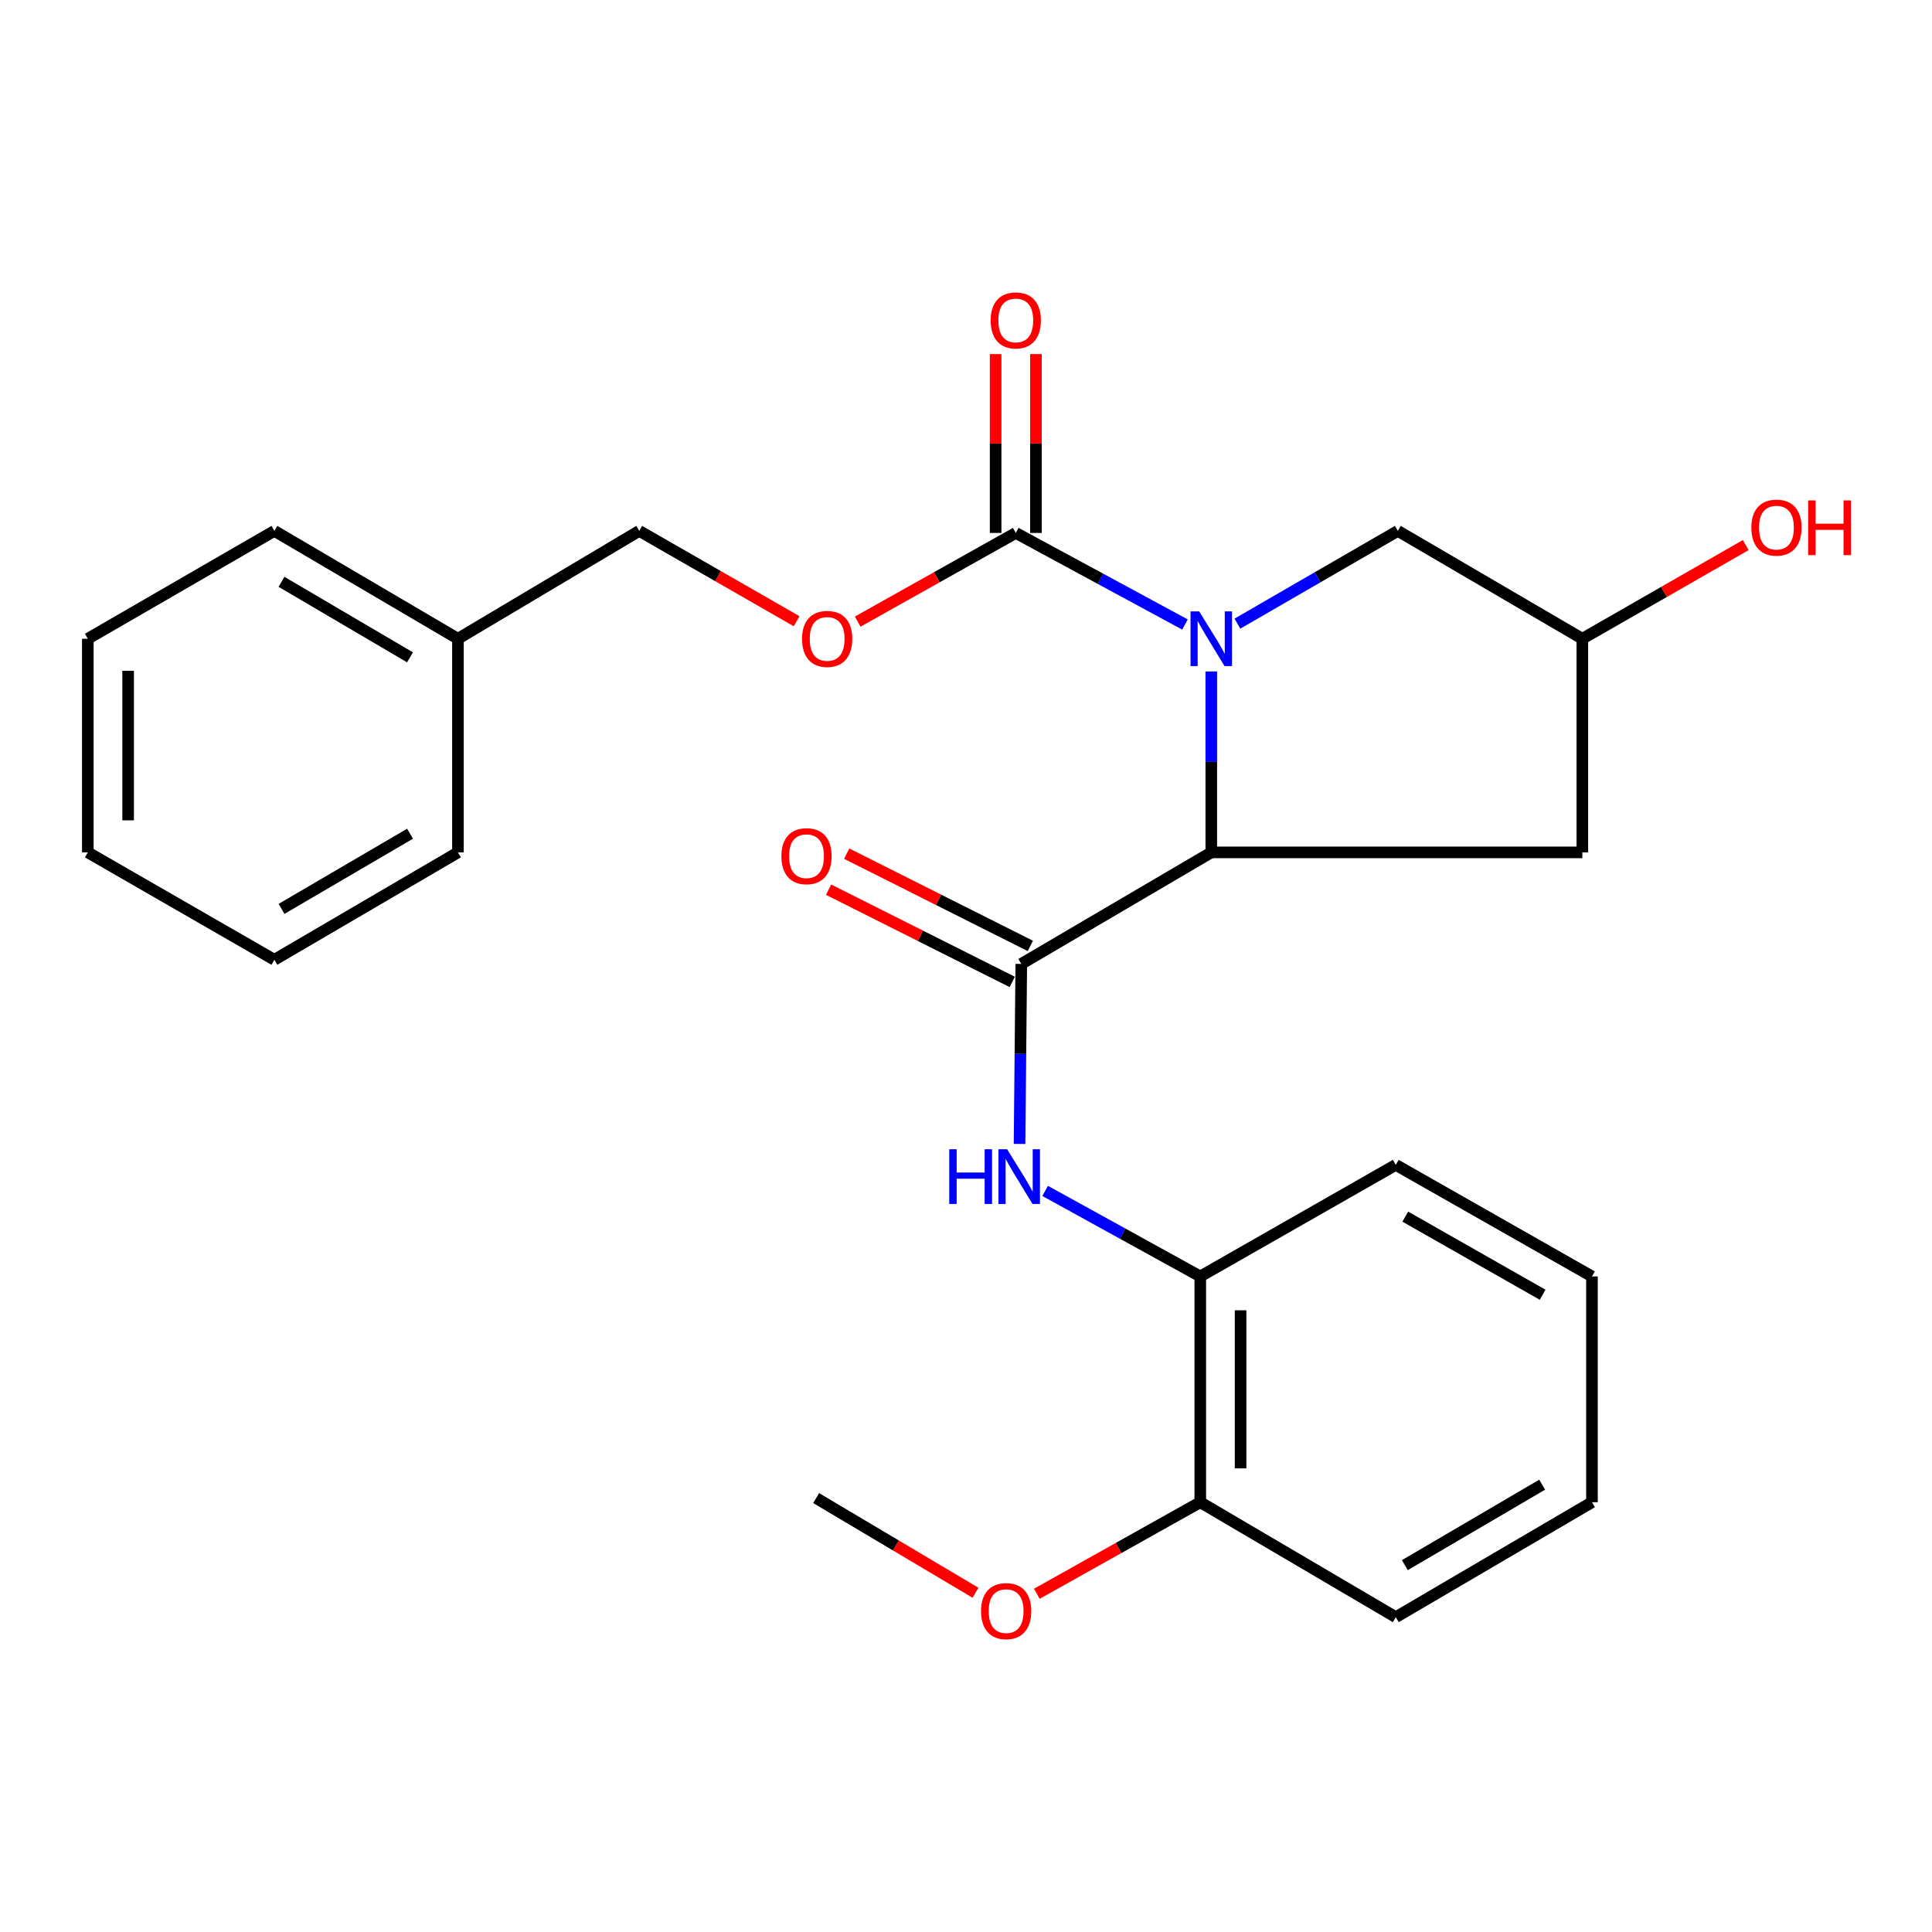 <?xml version='1.0' encoding='iso-8859-1'?>
<svg version='1.1' baseProfile='full'
              xmlns='http://www.w3.org/2000/svg'
                      xmlns:rdkit='http://www.rdkit.org/xml'
                      xmlns:xlink='http://www.w3.org/1999/xlink'
                  xml:space='preserve'
width='1000px' height='1000px' viewBox='0 0 1000 1000'>
<!-- END OF HEADER -->
<rect style='opacity:1.0;fill:#FFFFFF;stroke:none' width='1000' height='1000' x='0' y='0'> </rect>
<path class='bond-0' d='M 626.961,347.544 L 626.961,394.368' style='fill:none;fill-rule:evenodd;stroke:#0000FF;stroke-width:6px;stroke-linecap:butt;stroke-linejoin:miter;stroke-opacity:1' />
<path class='bond-0' d='M 626.961,394.368 L 626.961,441.193' style='fill:none;fill-rule:evenodd;stroke:#000000;stroke-width:6px;stroke-linecap:butt;stroke-linejoin:miter;stroke-opacity:1' />
<path class='bond-2' d='M 613.344,323.251 L 569.554,299.553' style='fill:none;fill-rule:evenodd;stroke:#0000FF;stroke-width:6px;stroke-linecap:butt;stroke-linejoin:miter;stroke-opacity:1' />
<path class='bond-2' d='M 569.554,299.553 L 525.764,275.855' style='fill:none;fill-rule:evenodd;stroke:#000000;stroke-width:6px;stroke-linecap:butt;stroke-linejoin:miter;stroke-opacity:1' />
<path class='bond-5' d='M 640.489,322.797 L 681.999,298.792' style='fill:none;fill-rule:evenodd;stroke:#0000FF;stroke-width:6px;stroke-linecap:butt;stroke-linejoin:miter;stroke-opacity:1' />
<path class='bond-5' d='M 681.999,298.792 L 723.509,274.788' style='fill:none;fill-rule:evenodd;stroke:#000000;stroke-width:6px;stroke-linecap:butt;stroke-linejoin:miter;stroke-opacity:1' />
<path class='bond-1' d='M 626.961,441.193 L 528.615,498.925' style='fill:none;fill-rule:evenodd;stroke:#000000;stroke-width:6px;stroke-linecap:butt;stroke-linejoin:miter;stroke-opacity:1' />
<path class='bond-4' d='M 626.961,441.193 L 819.015,441.193' style='fill:none;fill-rule:evenodd;stroke:#000000;stroke-width:6px;stroke-linecap:butt;stroke-linejoin:miter;stroke-opacity:1' />
<path class='bond-3' d='M 528.615,498.925 L 528.164,545.512' style='fill:none;fill-rule:evenodd;stroke:#000000;stroke-width:6px;stroke-linecap:butt;stroke-linejoin:miter;stroke-opacity:1' />
<path class='bond-3' d='M 528.164,545.512 L 527.713,592.099' style='fill:none;fill-rule:evenodd;stroke:#0000FF;stroke-width:6px;stroke-linecap:butt;stroke-linejoin:miter;stroke-opacity:1' />
<path class='bond-8' d='M 533.298,489.604 L 485.771,465.728' style='fill:none;fill-rule:evenodd;stroke:#000000;stroke-width:6px;stroke-linecap:butt;stroke-linejoin:miter;stroke-opacity:1' />
<path class='bond-8' d='M 485.771,465.728 L 438.244,441.853' style='fill:none;fill-rule:evenodd;stroke:#FF0000;stroke-width:6px;stroke-linecap:butt;stroke-linejoin:miter;stroke-opacity:1' />
<path class='bond-8' d='M 523.933,508.246 L 476.406,484.371' style='fill:none;fill-rule:evenodd;stroke:#000000;stroke-width:6px;stroke-linecap:butt;stroke-linejoin:miter;stroke-opacity:1' />
<path class='bond-8' d='M 476.406,484.371 L 428.879,460.496' style='fill:none;fill-rule:evenodd;stroke:#FF0000;stroke-width:6px;stroke-linecap:butt;stroke-linejoin:miter;stroke-opacity:1' />
<path class='bond-7' d='M 525.764,275.855 L 484.85,298.806' style='fill:none;fill-rule:evenodd;stroke:#000000;stroke-width:6px;stroke-linecap:butt;stroke-linejoin:miter;stroke-opacity:1' />
<path class='bond-7' d='M 484.85,298.806 L 443.936,321.757' style='fill:none;fill-rule:evenodd;stroke:#FF0000;stroke-width:6px;stroke-linecap:butt;stroke-linejoin:miter;stroke-opacity:1' />
<path class='bond-9' d='M 536.196,275.855 L 536.196,229.567' style='fill:none;fill-rule:evenodd;stroke:#000000;stroke-width:6px;stroke-linecap:butt;stroke-linejoin:miter;stroke-opacity:1' />
<path class='bond-9' d='M 536.196,229.567 L 536.196,183.28' style='fill:none;fill-rule:evenodd;stroke:#FF0000;stroke-width:6px;stroke-linecap:butt;stroke-linejoin:miter;stroke-opacity:1' />
<path class='bond-9' d='M 515.333,275.855 L 515.333,229.567' style='fill:none;fill-rule:evenodd;stroke:#000000;stroke-width:6px;stroke-linecap:butt;stroke-linejoin:miter;stroke-opacity:1' />
<path class='bond-9' d='M 515.333,229.567 L 515.333,183.28' style='fill:none;fill-rule:evenodd;stroke:#FF0000;stroke-width:6px;stroke-linecap:butt;stroke-linejoin:miter;stroke-opacity:1' />
<path class='bond-6' d='M 540.964,616.408 L 581.111,638.545' style='fill:none;fill-rule:evenodd;stroke:#0000FF;stroke-width:6px;stroke-linecap:butt;stroke-linejoin:miter;stroke-opacity:1' />
<path class='bond-6' d='M 581.111,638.545 L 621.258,660.682' style='fill:none;fill-rule:evenodd;stroke:#000000;stroke-width:6px;stroke-linecap:butt;stroke-linejoin:miter;stroke-opacity:1' />
<path class='bond-26' d='M 819.015,441.193 L 819.015,330.62' style='fill:none;fill-rule:evenodd;stroke:#000000;stroke-width:6px;stroke-linecap:butt;stroke-linejoin:miter;stroke-opacity:1' />
<path class='bond-10' d='M 723.509,274.788 L 819.015,330.62' style='fill:none;fill-rule:evenodd;stroke:#000000;stroke-width:6px;stroke-linecap:butt;stroke-linejoin:miter;stroke-opacity:1' />
<path class='bond-11' d='M 621.258,660.682 L 621.258,777.549' style='fill:none;fill-rule:evenodd;stroke:#000000;stroke-width:6px;stroke-linecap:butt;stroke-linejoin:miter;stroke-opacity:1' />
<path class='bond-11' d='M 642.121,678.212 L 642.121,760.019' style='fill:none;fill-rule:evenodd;stroke:#000000;stroke-width:6px;stroke-linecap:butt;stroke-linejoin:miter;stroke-opacity:1' />
<path class='bond-16' d='M 621.258,660.682 L 722.455,602.938' style='fill:none;fill-rule:evenodd;stroke:#000000;stroke-width:6px;stroke-linecap:butt;stroke-linejoin:miter;stroke-opacity:1' />
<path class='bond-12' d='M 412.333,321.549 L 371.596,298.169' style='fill:none;fill-rule:evenodd;stroke:#FF0000;stroke-width:6px;stroke-linecap:butt;stroke-linejoin:miter;stroke-opacity:1' />
<path class='bond-12' d='M 371.596,298.169 L 330.859,274.788' style='fill:none;fill-rule:evenodd;stroke:#000000;stroke-width:6px;stroke-linecap:butt;stroke-linejoin:miter;stroke-opacity:1' />
<path class='bond-13' d='M 819.015,330.62 L 861.306,306.374' style='fill:none;fill-rule:evenodd;stroke:#000000;stroke-width:6px;stroke-linecap:butt;stroke-linejoin:miter;stroke-opacity:1' />
<path class='bond-13' d='M 861.306,306.374 L 903.597,282.128' style='fill:none;fill-rule:evenodd;stroke:#FF0000;stroke-width:6px;stroke-linecap:butt;stroke-linejoin:miter;stroke-opacity:1' />
<path class='bond-14' d='M 621.258,777.549 L 578.959,801.243' style='fill:none;fill-rule:evenodd;stroke:#000000;stroke-width:6px;stroke-linecap:butt;stroke-linejoin:miter;stroke-opacity:1' />
<path class='bond-14' d='M 578.959,801.243 L 536.659,824.937' style='fill:none;fill-rule:evenodd;stroke:#FF0000;stroke-width:6px;stroke-linecap:butt;stroke-linejoin:miter;stroke-opacity:1' />
<path class='bond-17' d='M 621.258,777.549 L 722.455,837.042' style='fill:none;fill-rule:evenodd;stroke:#000000;stroke-width:6px;stroke-linecap:butt;stroke-linejoin:miter;stroke-opacity:1' />
<path class='bond-15' d='M 330.859,274.788 L 237.034,330.62' style='fill:none;fill-rule:evenodd;stroke:#000000;stroke-width:6px;stroke-linecap:butt;stroke-linejoin:miter;stroke-opacity:1' />
<path class='bond-18' d='M 504.92,824.41 L 463.678,799.907' style='fill:none;fill-rule:evenodd;stroke:#FF0000;stroke-width:6px;stroke-linecap:butt;stroke-linejoin:miter;stroke-opacity:1' />
<path class='bond-18' d='M 463.678,799.907 L 422.435,775.404' style='fill:none;fill-rule:evenodd;stroke:#000000;stroke-width:6px;stroke-linecap:butt;stroke-linejoin:miter;stroke-opacity:1' />
<path class='bond-19' d='M 237.034,330.62 L 142.015,274.788' style='fill:none;fill-rule:evenodd;stroke:#000000;stroke-width:6px;stroke-linecap:butt;stroke-linejoin:miter;stroke-opacity:1' />
<path class='bond-19' d='M 212.212,340.232 L 145.699,301.15' style='fill:none;fill-rule:evenodd;stroke:#000000;stroke-width:6px;stroke-linecap:butt;stroke-linejoin:miter;stroke-opacity:1' />
<path class='bond-20' d='M 237.034,330.62 L 237.034,441.193' style='fill:none;fill-rule:evenodd;stroke:#000000;stroke-width:6px;stroke-linecap:butt;stroke-linejoin:miter;stroke-opacity:1' />
<path class='bond-21' d='M 722.455,602.938 L 823.999,660.682' style='fill:none;fill-rule:evenodd;stroke:#000000;stroke-width:6px;stroke-linecap:butt;stroke-linejoin:miter;stroke-opacity:1' />
<path class='bond-21' d='M 727.373,629.735 L 798.454,670.156' style='fill:none;fill-rule:evenodd;stroke:#000000;stroke-width:6px;stroke-linecap:butt;stroke-linejoin:miter;stroke-opacity:1' />
<path class='bond-28' d='M 722.455,837.042 L 823.999,777.549' style='fill:none;fill-rule:evenodd;stroke:#000000;stroke-width:6px;stroke-linecap:butt;stroke-linejoin:miter;stroke-opacity:1' />
<path class='bond-28' d='M 727.14,810.118 L 798.221,768.472' style='fill:none;fill-rule:evenodd;stroke:#000000;stroke-width:6px;stroke-linecap:butt;stroke-linejoin:miter;stroke-opacity:1' />
<path class='bond-24' d='M 142.015,274.788 L 45.455,330.62' style='fill:none;fill-rule:evenodd;stroke:#000000;stroke-width:6px;stroke-linecap:butt;stroke-linejoin:miter;stroke-opacity:1' />
<path class='bond-23' d='M 237.034,441.193 L 142.015,496.781' style='fill:none;fill-rule:evenodd;stroke:#000000;stroke-width:6px;stroke-linecap:butt;stroke-linejoin:miter;stroke-opacity:1' />
<path class='bond-23' d='M 212.246,431.523 L 145.733,470.435' style='fill:none;fill-rule:evenodd;stroke:#000000;stroke-width:6px;stroke-linecap:butt;stroke-linejoin:miter;stroke-opacity:1' />
<path class='bond-22' d='M 823.999,660.682 L 823.999,777.549' style='fill:none;fill-rule:evenodd;stroke:#000000;stroke-width:6px;stroke-linecap:butt;stroke-linejoin:miter;stroke-opacity:1' />
<path class='bond-25' d='M 142.015,496.781 L 45.455,441.193' style='fill:none;fill-rule:evenodd;stroke:#000000;stroke-width:6px;stroke-linecap:butt;stroke-linejoin:miter;stroke-opacity:1' />
<path class='bond-27' d='M 45.455,330.62 L 45.455,441.193' style='fill:none;fill-rule:evenodd;stroke:#000000;stroke-width:6px;stroke-linecap:butt;stroke-linejoin:miter;stroke-opacity:1' />
<path class='bond-27' d='M 66.317,347.206 L 66.317,424.607' style='fill:none;fill-rule:evenodd;stroke:#000000;stroke-width:6px;stroke-linecap:butt;stroke-linejoin:miter;stroke-opacity:1' />
<path  class='atom-0' d='M 620.701 316.46
L 629.981 331.46
Q 630.901 332.94, 632.381 335.62
Q 633.861 338.3, 633.941 338.46
L 633.941 316.46
L 637.701 316.46
L 637.701 344.78
L 633.821 344.78
L 623.861 328.38
Q 622.701 326.46, 621.461 324.26
Q 620.261 322.06, 619.901 321.38
L 619.901 344.78
L 616.221 344.78
L 616.221 316.46
L 620.701 316.46
' fill='#0000FF'/>
<path  class='atom-4' d='M 491.329 594.851
L 495.169 594.851
L 495.169 606.891
L 509.649 606.891
L 509.649 594.851
L 513.489 594.851
L 513.489 623.171
L 509.649 623.171
L 509.649 610.091
L 495.169 610.091
L 495.169 623.171
L 491.329 623.171
L 491.329 594.851
' fill='#0000FF'/>
<path  class='atom-4' d='M 521.289 594.851
L 530.569 609.851
Q 531.489 611.331, 532.969 614.011
Q 534.449 616.691, 534.529 616.851
L 534.529 594.851
L 538.289 594.851
L 538.289 623.171
L 534.409 623.171
L 524.449 606.771
Q 523.289 604.851, 522.049 602.651
Q 520.849 600.451, 520.489 599.771
L 520.489 623.171
L 516.809 623.171
L 516.809 594.851
L 521.289 594.851
' fill='#0000FF'/>
<path  class='atom-8' d='M 415.138 330.7
Q 415.138 323.9, 418.498 320.1
Q 421.858 316.3, 428.138 316.3
Q 434.418 316.3, 437.778 320.1
Q 441.138 323.9, 441.138 330.7
Q 441.138 337.58, 437.738 341.5
Q 434.338 345.38, 428.138 345.38
Q 421.898 345.38, 418.498 341.5
Q 415.138 337.62, 415.138 330.7
M 428.138 342.18
Q 432.458 342.18, 434.778 339.3
Q 437.138 336.38, 437.138 330.7
Q 437.138 325.14, 434.778 322.34
Q 432.458 319.5, 428.138 319.5
Q 423.818 319.5, 421.458 322.3
Q 419.138 325.1, 419.138 330.7
Q 419.138 336.42, 421.458 339.3
Q 423.818 342.18, 428.138 342.18
' fill='#FF0000'/>
<path  class='atom-9' d='M 404.451 443.162
Q 404.451 436.362, 407.811 432.562
Q 411.171 428.762, 417.451 428.762
Q 423.731 428.762, 427.091 432.562
Q 430.451 436.362, 430.451 443.162
Q 430.451 450.042, 427.051 453.962
Q 423.651 457.842, 417.451 457.842
Q 411.211 457.842, 407.811 453.962
Q 404.451 450.082, 404.451 443.162
M 417.451 454.642
Q 421.771 454.642, 424.091 451.762
Q 426.451 448.842, 426.451 443.162
Q 426.451 437.602, 424.091 434.802
Q 421.771 431.962, 417.451 431.962
Q 413.131 431.962, 410.771 434.762
Q 408.451 437.562, 408.451 443.162
Q 408.451 448.882, 410.771 451.762
Q 413.131 454.642, 417.451 454.642
' fill='#FF0000'/>
<path  class='atom-10' d='M 512.764 165.848
Q 512.764 159.048, 516.124 155.248
Q 519.484 151.448, 525.764 151.448
Q 532.044 151.448, 535.404 155.248
Q 538.764 159.048, 538.764 165.848
Q 538.764 172.728, 535.364 176.648
Q 531.964 180.528, 525.764 180.528
Q 519.524 180.528, 516.124 176.648
Q 512.764 172.768, 512.764 165.848
M 525.764 177.328
Q 530.084 177.328, 532.404 174.448
Q 534.764 171.528, 534.764 165.848
Q 534.764 160.288, 532.404 157.488
Q 530.084 154.648, 525.764 154.648
Q 521.444 154.648, 519.084 157.448
Q 516.764 160.248, 516.764 165.848
Q 516.764 171.568, 519.084 174.448
Q 521.444 177.328, 525.764 177.328
' fill='#FF0000'/>
<path  class='atom-14' d='M 906.493 273.095
Q 906.493 266.295, 909.853 262.495
Q 913.213 258.695, 919.493 258.695
Q 925.773 258.695, 929.133 262.495
Q 932.493 266.295, 932.493 273.095
Q 932.493 279.975, 929.093 283.895
Q 925.693 287.775, 919.493 287.775
Q 913.253 287.775, 909.853 283.895
Q 906.493 280.015, 906.493 273.095
M 919.493 284.575
Q 923.813 284.575, 926.133 281.695
Q 928.493 278.775, 928.493 273.095
Q 928.493 267.535, 926.133 264.735
Q 923.813 261.895, 919.493 261.895
Q 915.173 261.895, 912.813 264.695
Q 910.493 267.495, 910.493 273.095
Q 910.493 278.815, 912.813 281.695
Q 915.173 284.575, 919.493 284.575
' fill='#FF0000'/>
<path  class='atom-14' d='M 935.893 259.015
L 939.733 259.015
L 939.733 271.055
L 954.213 271.055
L 954.213 259.015
L 958.053 259.015
L 958.053 287.335
L 954.213 287.335
L 954.213 274.255
L 939.733 274.255
L 939.733 287.335
L 935.893 287.335
L 935.893 259.015
' fill='#FF0000'/>
<path  class='atom-15' d='M 507.78 833.912
Q 507.78 827.112, 511.14 823.312
Q 514.5 819.512, 520.78 819.512
Q 527.06 819.512, 530.42 823.312
Q 533.78 827.112, 533.78 833.912
Q 533.78 840.792, 530.38 844.712
Q 526.98 848.592, 520.78 848.592
Q 514.54 848.592, 511.14 844.712
Q 507.78 840.832, 507.78 833.912
M 520.78 845.392
Q 525.1 845.392, 527.42 842.512
Q 529.78 839.592, 529.78 833.912
Q 529.78 828.352, 527.42 825.552
Q 525.1 822.712, 520.78 822.712
Q 516.46 822.712, 514.1 825.512
Q 511.78 828.312, 511.78 833.912
Q 511.78 839.632, 514.1 842.512
Q 516.46 845.392, 520.78 845.392
' fill='#FF0000'/>
</svg>

